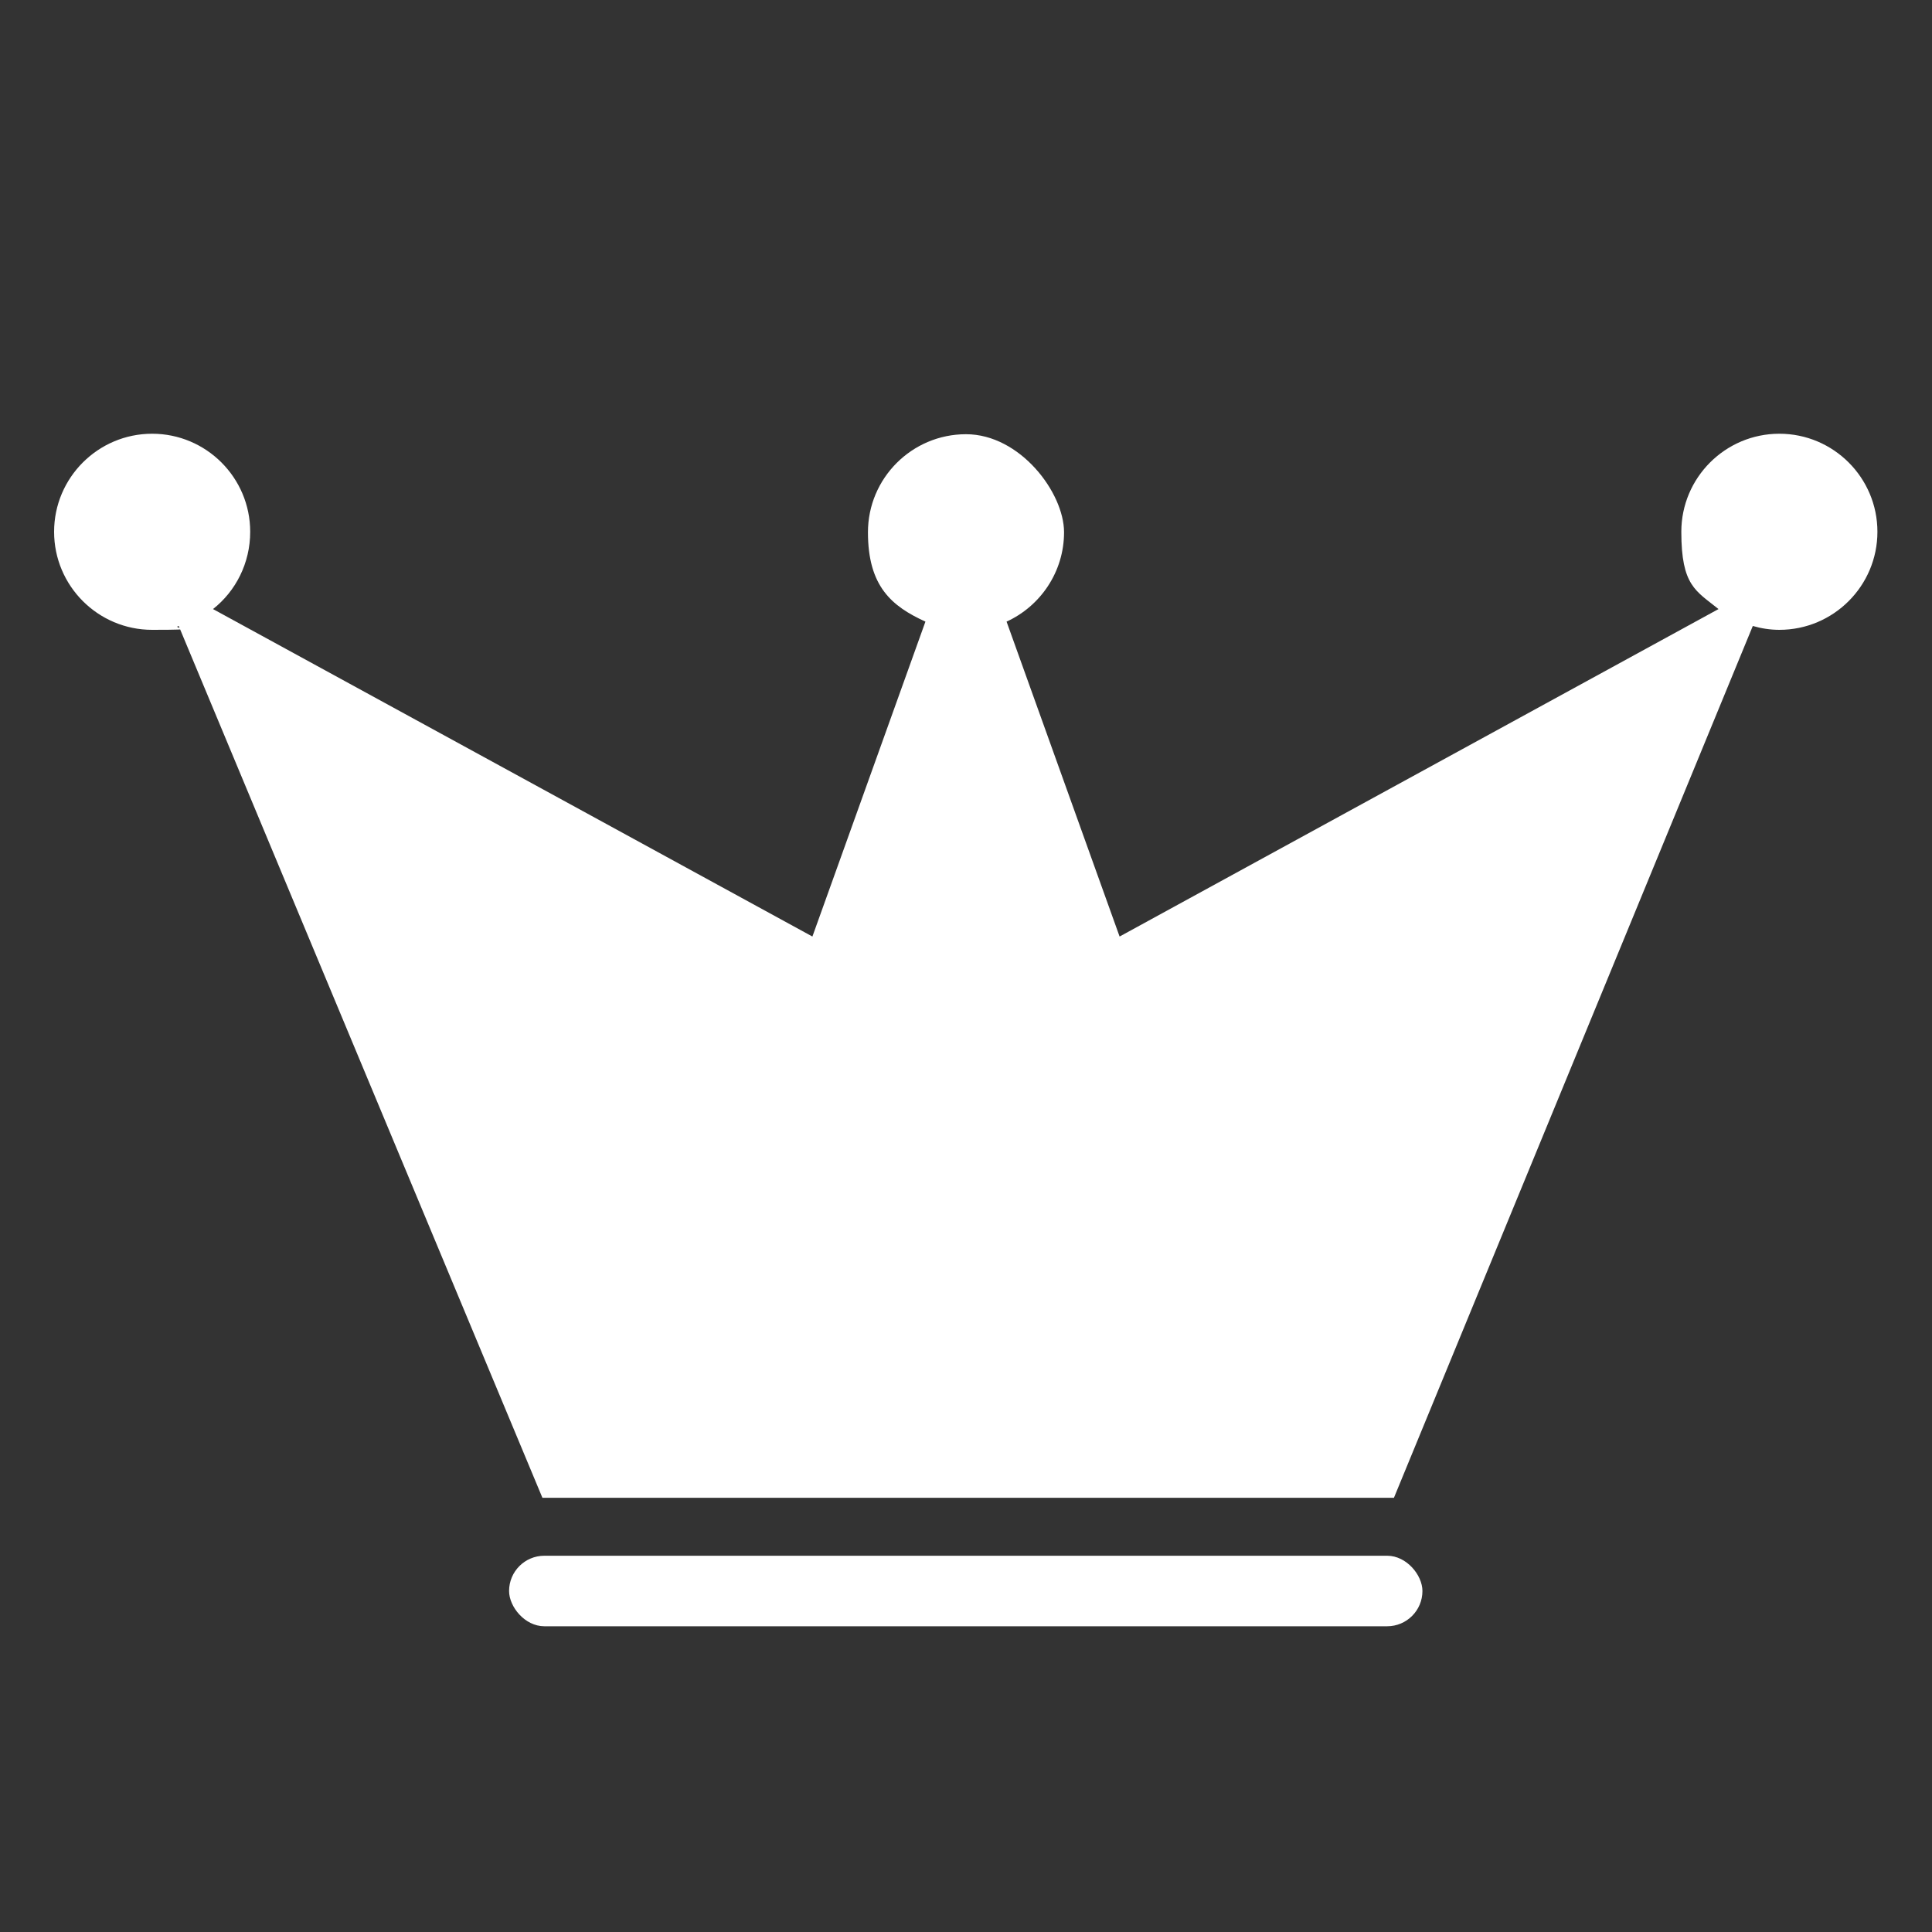 <?xml version="1.0" encoding="UTF-8"?>
<svg id="Ebene_1" xmlns="http://www.w3.org/2000/svg" version="1.1" viewBox="0 0 400 400">
  <rect x="0" y="0" width="400" height="400" fill="#333333" stroke="none"/>
  <!-- Generator: Adobe Illustrator 29.1.0, SVG Export Plug-In . SVG Version: 2.1.0 Build 142)  -->
  <defs>
    <style>
      .st0 {
        fill: #fff;
      }
    </style>
  </defs>
  <path class="st0" d="M265.7,340.4"/>
  <path class="st0" d="M368.4,89.8c-11.2,0-20.3,9.1-20.3,20.3s3,12.2,7.7,16l-124,67.8-23.4-65.2c7-3.2,11.9-10.3,11.9-18.5s-9.1-20.3-20.3-20.3-20.3,9.1-20.3,20.3,4.9,15.3,11.9,18.5l-23.4,65.2L44.1,126.1c4.7-3.7,7.7-9.5,7.7-16,0-11.2-9.1-20.3-20.3-20.3s-20.3,9.1-20.3,20.3,9.1,20.3,20.3,20.3,3.7-.3,5.5-.8l75.3,180.5h176.3l74.3-180.5c1.7.5,3.6.8,5.5.8,11.2,0,20.3-9.1,20.3-20.3s-9.1-20.3-20.3-20.3Z"/>
  <rect class="st0" x="105.4" y="322.1" width="189.1" height="14.6" rx="7.3" ry="7.3"/>
</svg>